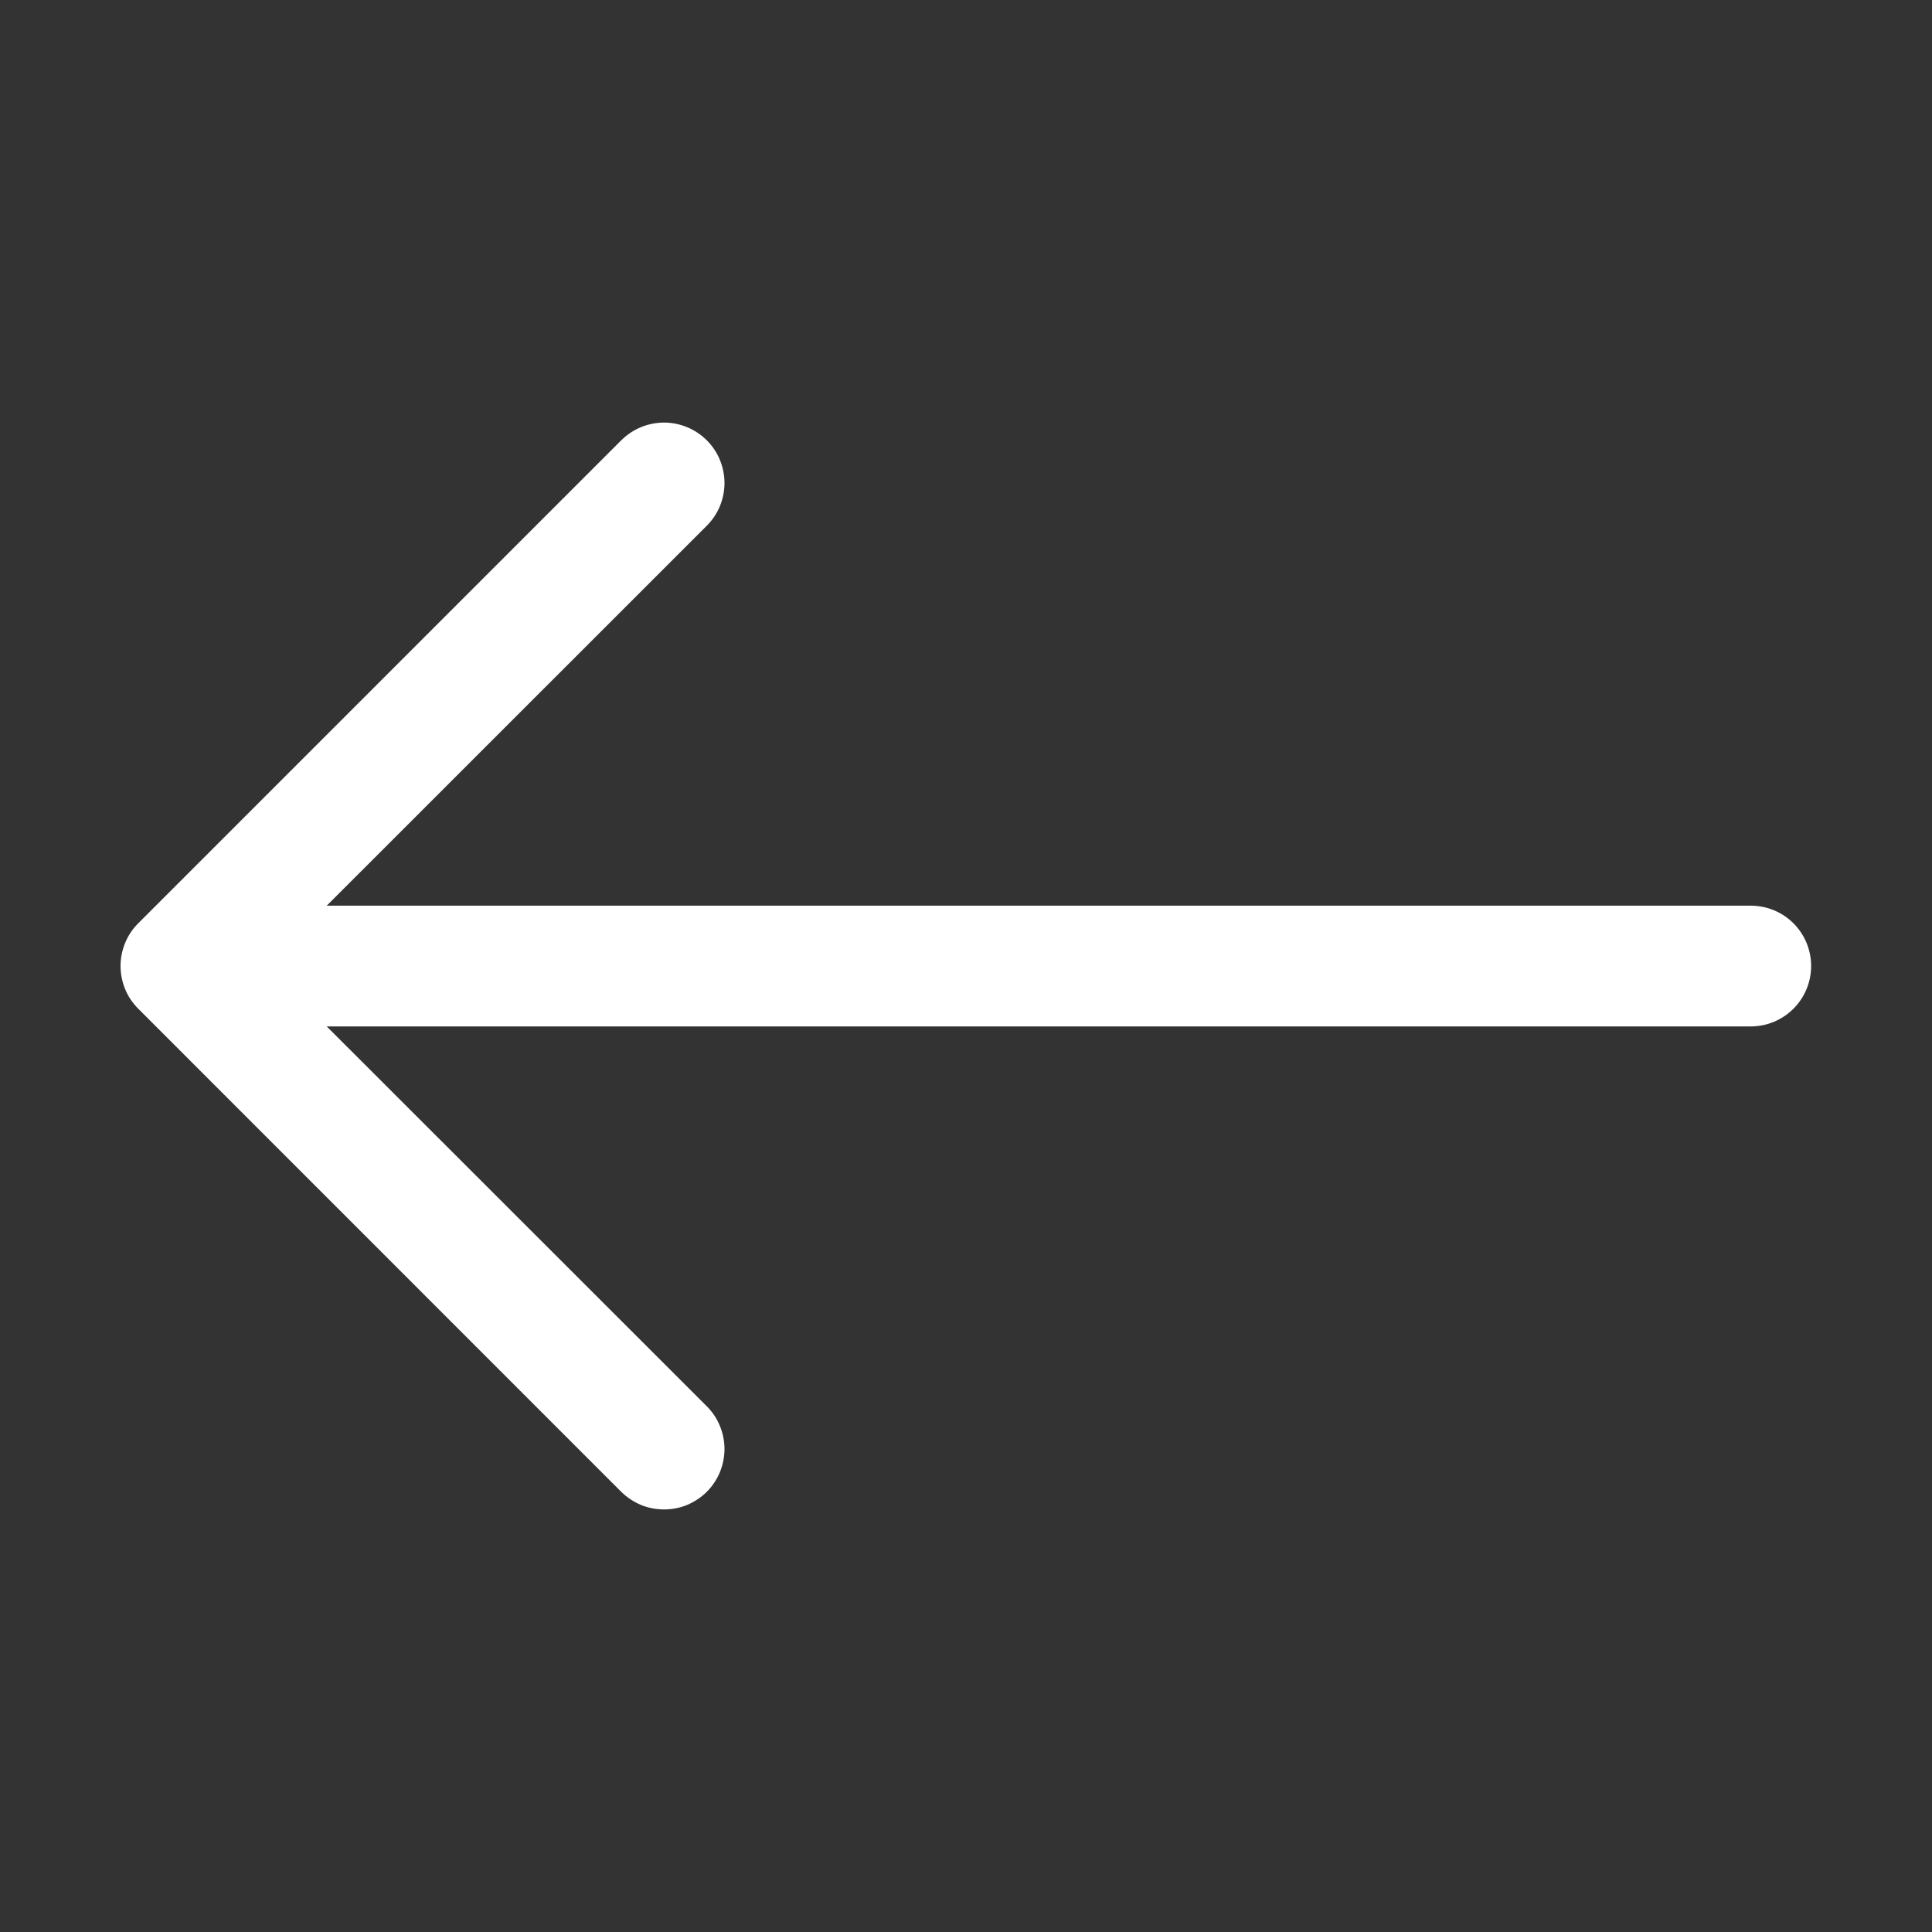 <svg width="18" height="18" viewBox="0 0 18 18" fill="none" xmlns="http://www.w3.org/2000/svg">
<rect x="0" y="0" width="18" height="18" fill="#333333" stroke="none"/>
<path fill-rule="evenodd" clip-rule="evenodd" d="M16.874 9C16.874 8.851 16.815 8.708 16.709 8.602C16.604 8.497 16.461 8.438 16.312 8.438H3.044L6.585 4.898C6.637 4.846 6.679 4.784 6.707 4.716C6.735 4.647 6.75 4.574 6.75 4.5C6.75 4.426 6.735 4.353 6.707 4.285C6.679 4.216 6.637 4.154 6.585 4.102C6.532 4.05 6.47 4.008 6.402 3.98C6.334 3.952 6.261 3.937 6.187 3.937C6.113 3.937 6.039 3.952 5.971 3.98C5.903 4.008 5.841 4.05 5.788 4.102L1.288 8.602C1.236 8.654 1.194 8.716 1.166 8.785C1.138 8.853 1.123 8.926 1.123 9C1.123 9.074 1.138 9.147 1.166 9.216C1.194 9.284 1.236 9.346 1.288 9.398L5.788 13.899C5.841 13.951 5.903 13.992 5.971 14.021C6.039 14.049 6.113 14.063 6.187 14.063C6.261 14.063 6.334 14.049 6.402 14.021C6.47 13.992 6.532 13.951 6.585 13.899C6.637 13.846 6.679 13.784 6.707 13.716C6.735 13.647 6.75 13.574 6.75 13.5C6.75 13.426 6.735 13.353 6.707 13.285C6.679 13.216 6.637 13.154 6.585 13.102L3.044 9.563H16.312C16.461 9.563 16.604 9.503 16.709 9.398C16.815 9.292 16.874 9.149 16.874 9Z" fill="white"/>
</svg>
